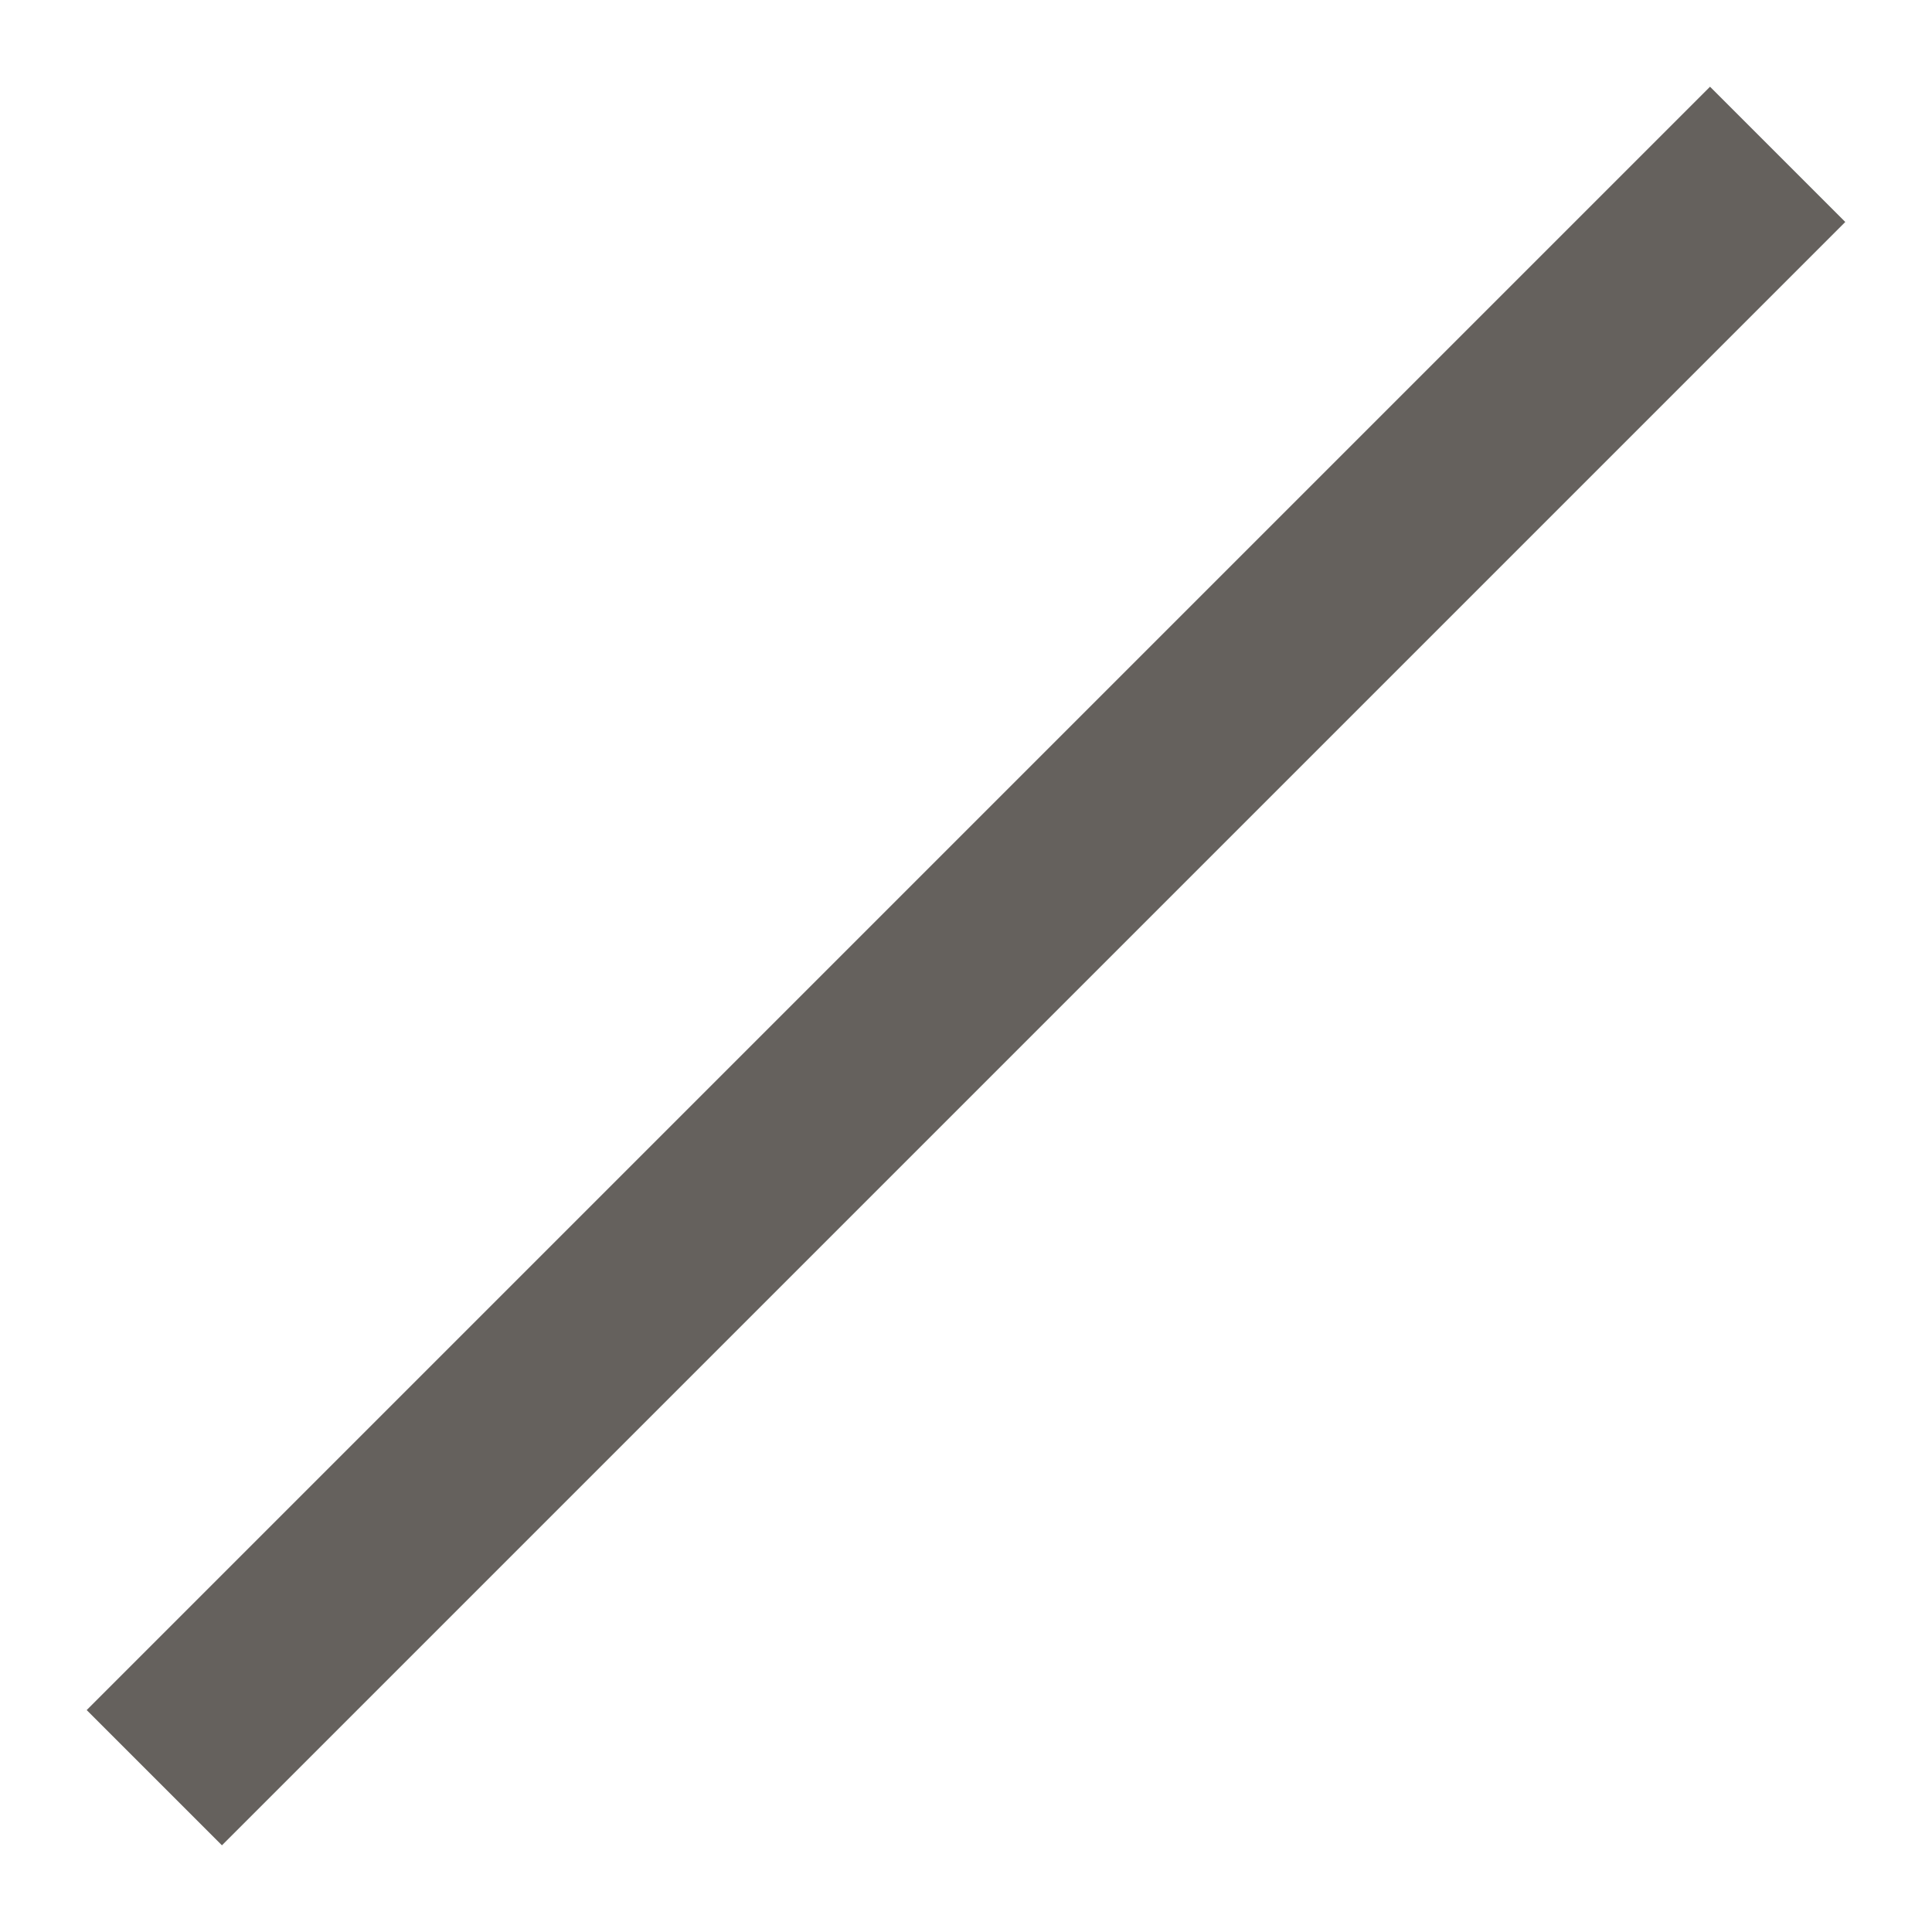<svg xmlns="http://www.w3.org/2000/svg" width="18" height="18" viewBox="0 0 18 18"><g id="slash" transform="translate(-791 -820)" opacity=".72"><path id="長方形_72264" data-name="長方形 72264" transform="translate(791 820)" fill="none" d="M0 0h18v18H0z"/><path id="slash-2" data-name="slash" transform="rotate(45 -587.337 1384.457)" fill="#29241f" d="M0 0h1.782v21.389H0z"/></g></svg>